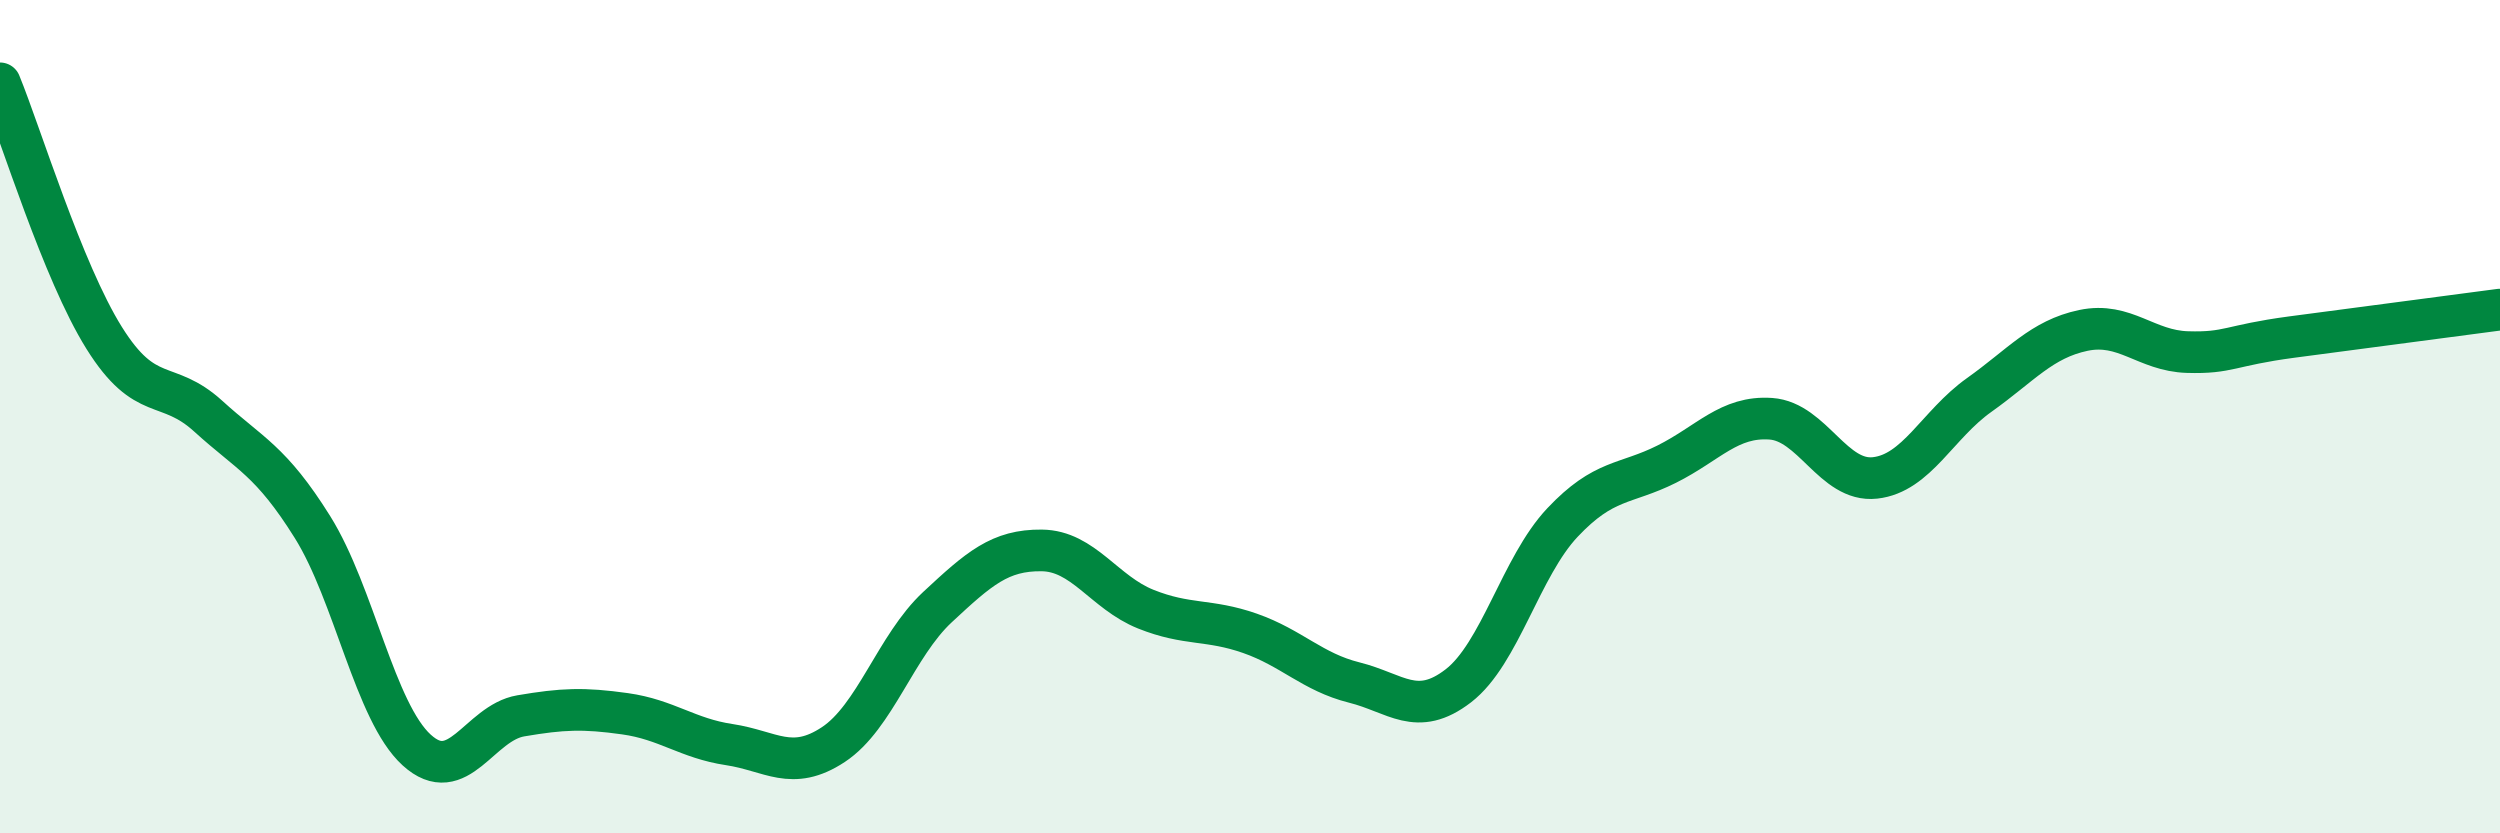 
    <svg width="60" height="20" viewBox="0 0 60 20" xmlns="http://www.w3.org/2000/svg">
      <path
        d="M 0,2 C 0.5,3.22 1.5,6.51 2.5,8.11 C 3.5,9.71 4,9.08 5,9.99 C 6,10.9 6.5,11.05 7.5,12.65 C 8.5,14.25 9,17.09 10,18 C 11,18.91 11.5,17.35 12.5,17.18 C 13.5,17.01 14,16.99 15,17.13 C 16,17.27 16.5,17.72 17.5,17.87 C 18.5,18.02 19,18.53 20,17.87 C 21,17.21 21.5,15.5 22.5,14.57 C 23.5,13.64 24,13.2 25,13.21 C 26,13.22 26.5,14.22 27.5,14.62 C 28.5,15.02 29,14.85 30,15.2 C 31,15.55 31.5,16.13 32.5,16.38 C 33.5,16.63 34,17.23 35,16.46 C 36,15.69 36.5,13.6 37.5,12.54 C 38.5,11.48 39,11.64 40,11.14 C 41,10.64 41.5,9.98 42.5,10.05 C 43.5,10.12 44,11.58 45,11.47 C 46,11.36 46.5,10.19 47.5,9.48 C 48.5,8.77 49,8.14 50,7.93 C 51,7.72 51.5,8.42 52.5,8.45 C 53.5,8.48 53.5,8.29 55,8.09 C 56.5,7.89 59,7.56 60,7.43L60 20L0 20Z"
        fill="#008740"
        opacity="0.1"
        stroke-linecap="round"
        stroke-linejoin="round"
      />
      <path
        d="M 0,2 C 0.5,3.22 1.5,6.51 2.5,8.11 C 3.5,9.71 4,9.08 5,9.99 C 6,10.9 6.5,11.05 7.5,12.65 C 8.5,14.25 9,17.09 10,18 C 11,18.91 11.5,17.35 12.5,17.18 C 13.5,17.01 14,16.99 15,17.13 C 16,17.27 16.5,17.72 17.5,17.87 C 18.5,18.02 19,18.53 20,17.87 C 21,17.21 21.5,15.5 22.5,14.57 C 23.5,13.64 24,13.2 25,13.21 C 26,13.22 26.5,14.22 27.5,14.62 C 28.5,15.02 29,14.85 30,15.2 C 31,15.55 31.5,16.13 32.5,16.38 C 33.5,16.63 34,17.23 35,16.46 C 36,15.69 36.5,13.6 37.5,12.54 C 38.5,11.48 39,11.64 40,11.14 C 41,10.64 41.5,9.98 42.5,10.05 C 43.5,10.12 44,11.58 45,11.47 C 46,11.36 46.5,10.19 47.5,9.48 C 48.5,8.77 49,8.14 50,7.93 C 51,7.72 51.5,8.42 52.5,8.45 C 53.5,8.48 53.5,8.29 55,8.09 C 56.5,7.89 59,7.56 60,7.43"
        stroke="#008740"
        stroke-width="1"
        fill="none"
        stroke-linecap="round"
        stroke-linejoin="round"
      />
    </svg>
  